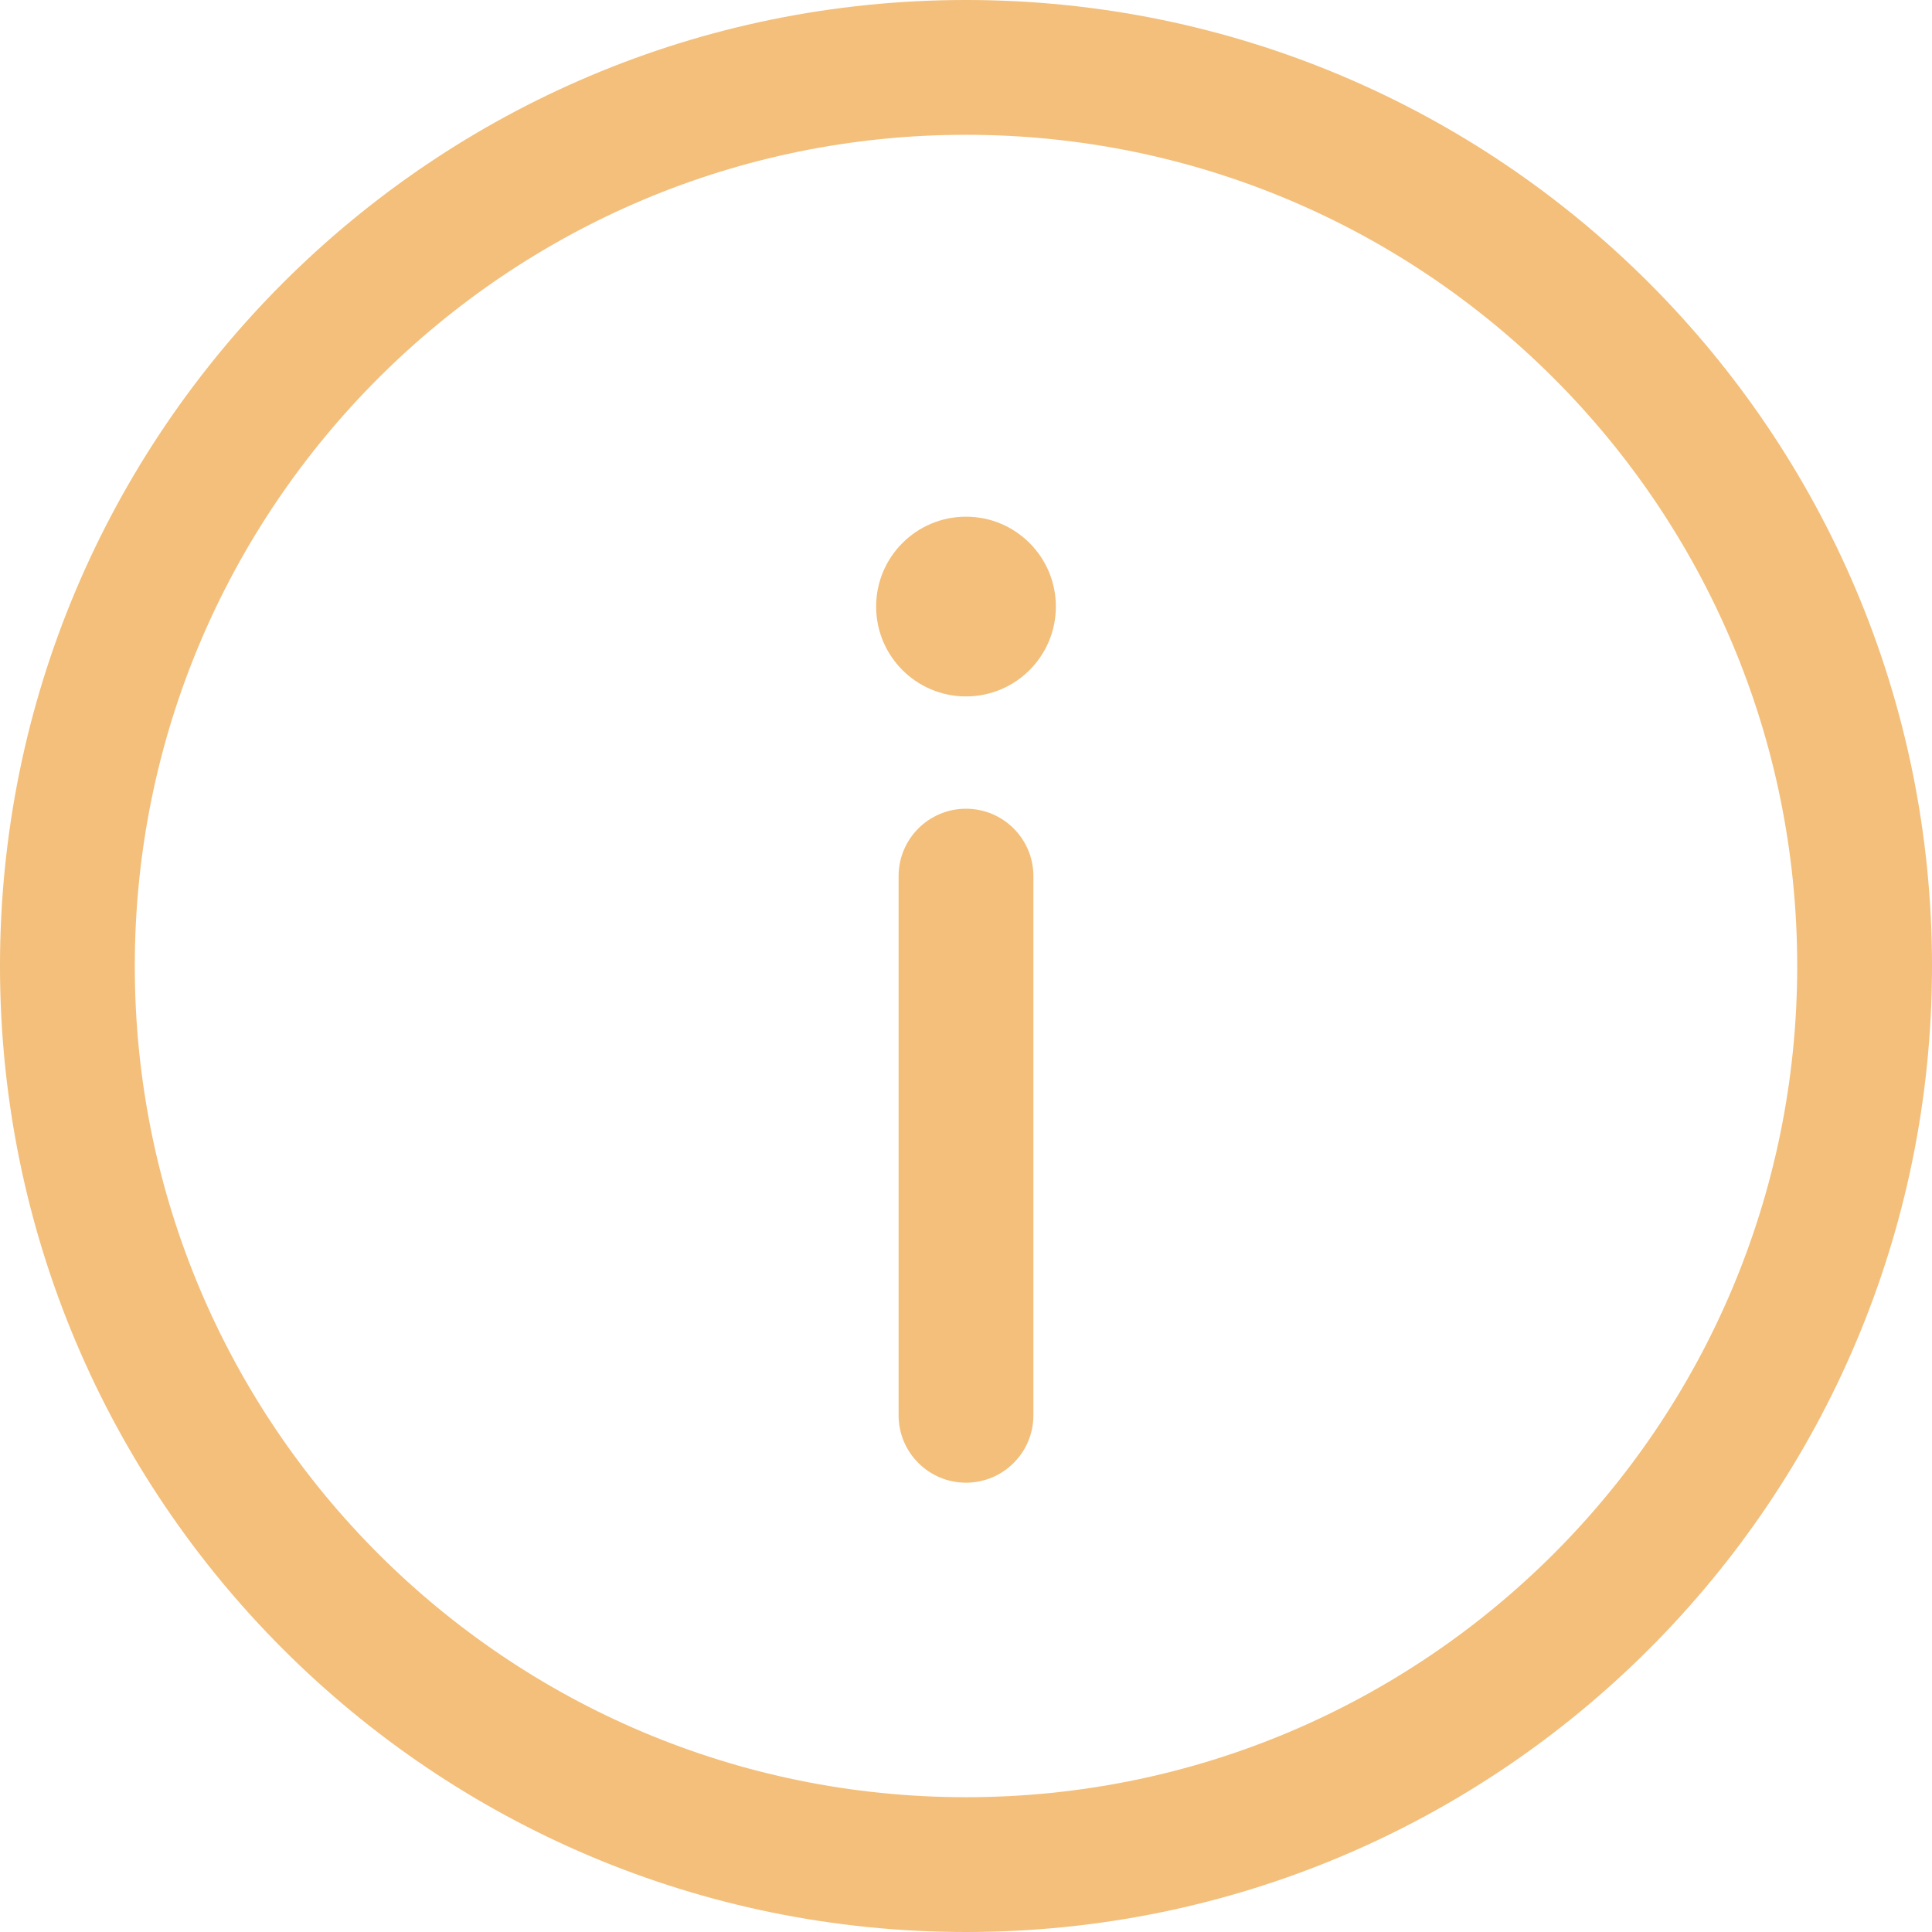 <?xml version="1.0" encoding="UTF-8"?> <svg xmlns="http://www.w3.org/2000/svg" width="123" height="123" viewBox="0 0 123 123" fill="none"> <path d="M65.791 55.779C65.791 53.409 63.87 51.488 61.5 51.488C59.13 51.488 57.209 53.409 57.209 55.779V90.105C57.209 92.474 59.13 94.395 61.5 94.395C63.87 94.395 65.791 92.474 65.791 90.105V55.779Z" fill="#F3BF7A"></path> <path fill-rule="evenodd" clip-rule="evenodd" d="M61.5 0C27.535 0 0 27.535 0 61.5C0 95.466 27.535 123 61.5 123C95.466 123 123 95.466 123 61.5C123 27.535 95.466 0 61.5 0ZM8.581 61.5C8.581 32.274 32.274 8.581 61.5 8.581C90.726 8.581 114.419 32.274 114.419 61.5C114.419 90.726 90.726 114.419 61.5 114.419C32.274 114.419 8.581 90.726 8.581 61.5Z" fill="#F3BF7A"></path> <path d="M67.221 38.616C67.221 41.776 64.66 44.337 61.5 44.337C58.34 44.337 55.779 41.776 55.779 38.616C55.779 35.457 58.34 32.895 61.5 32.895C64.66 32.895 67.221 35.457 67.221 38.616Z" fill="#F3BF7A"></path> </svg> 